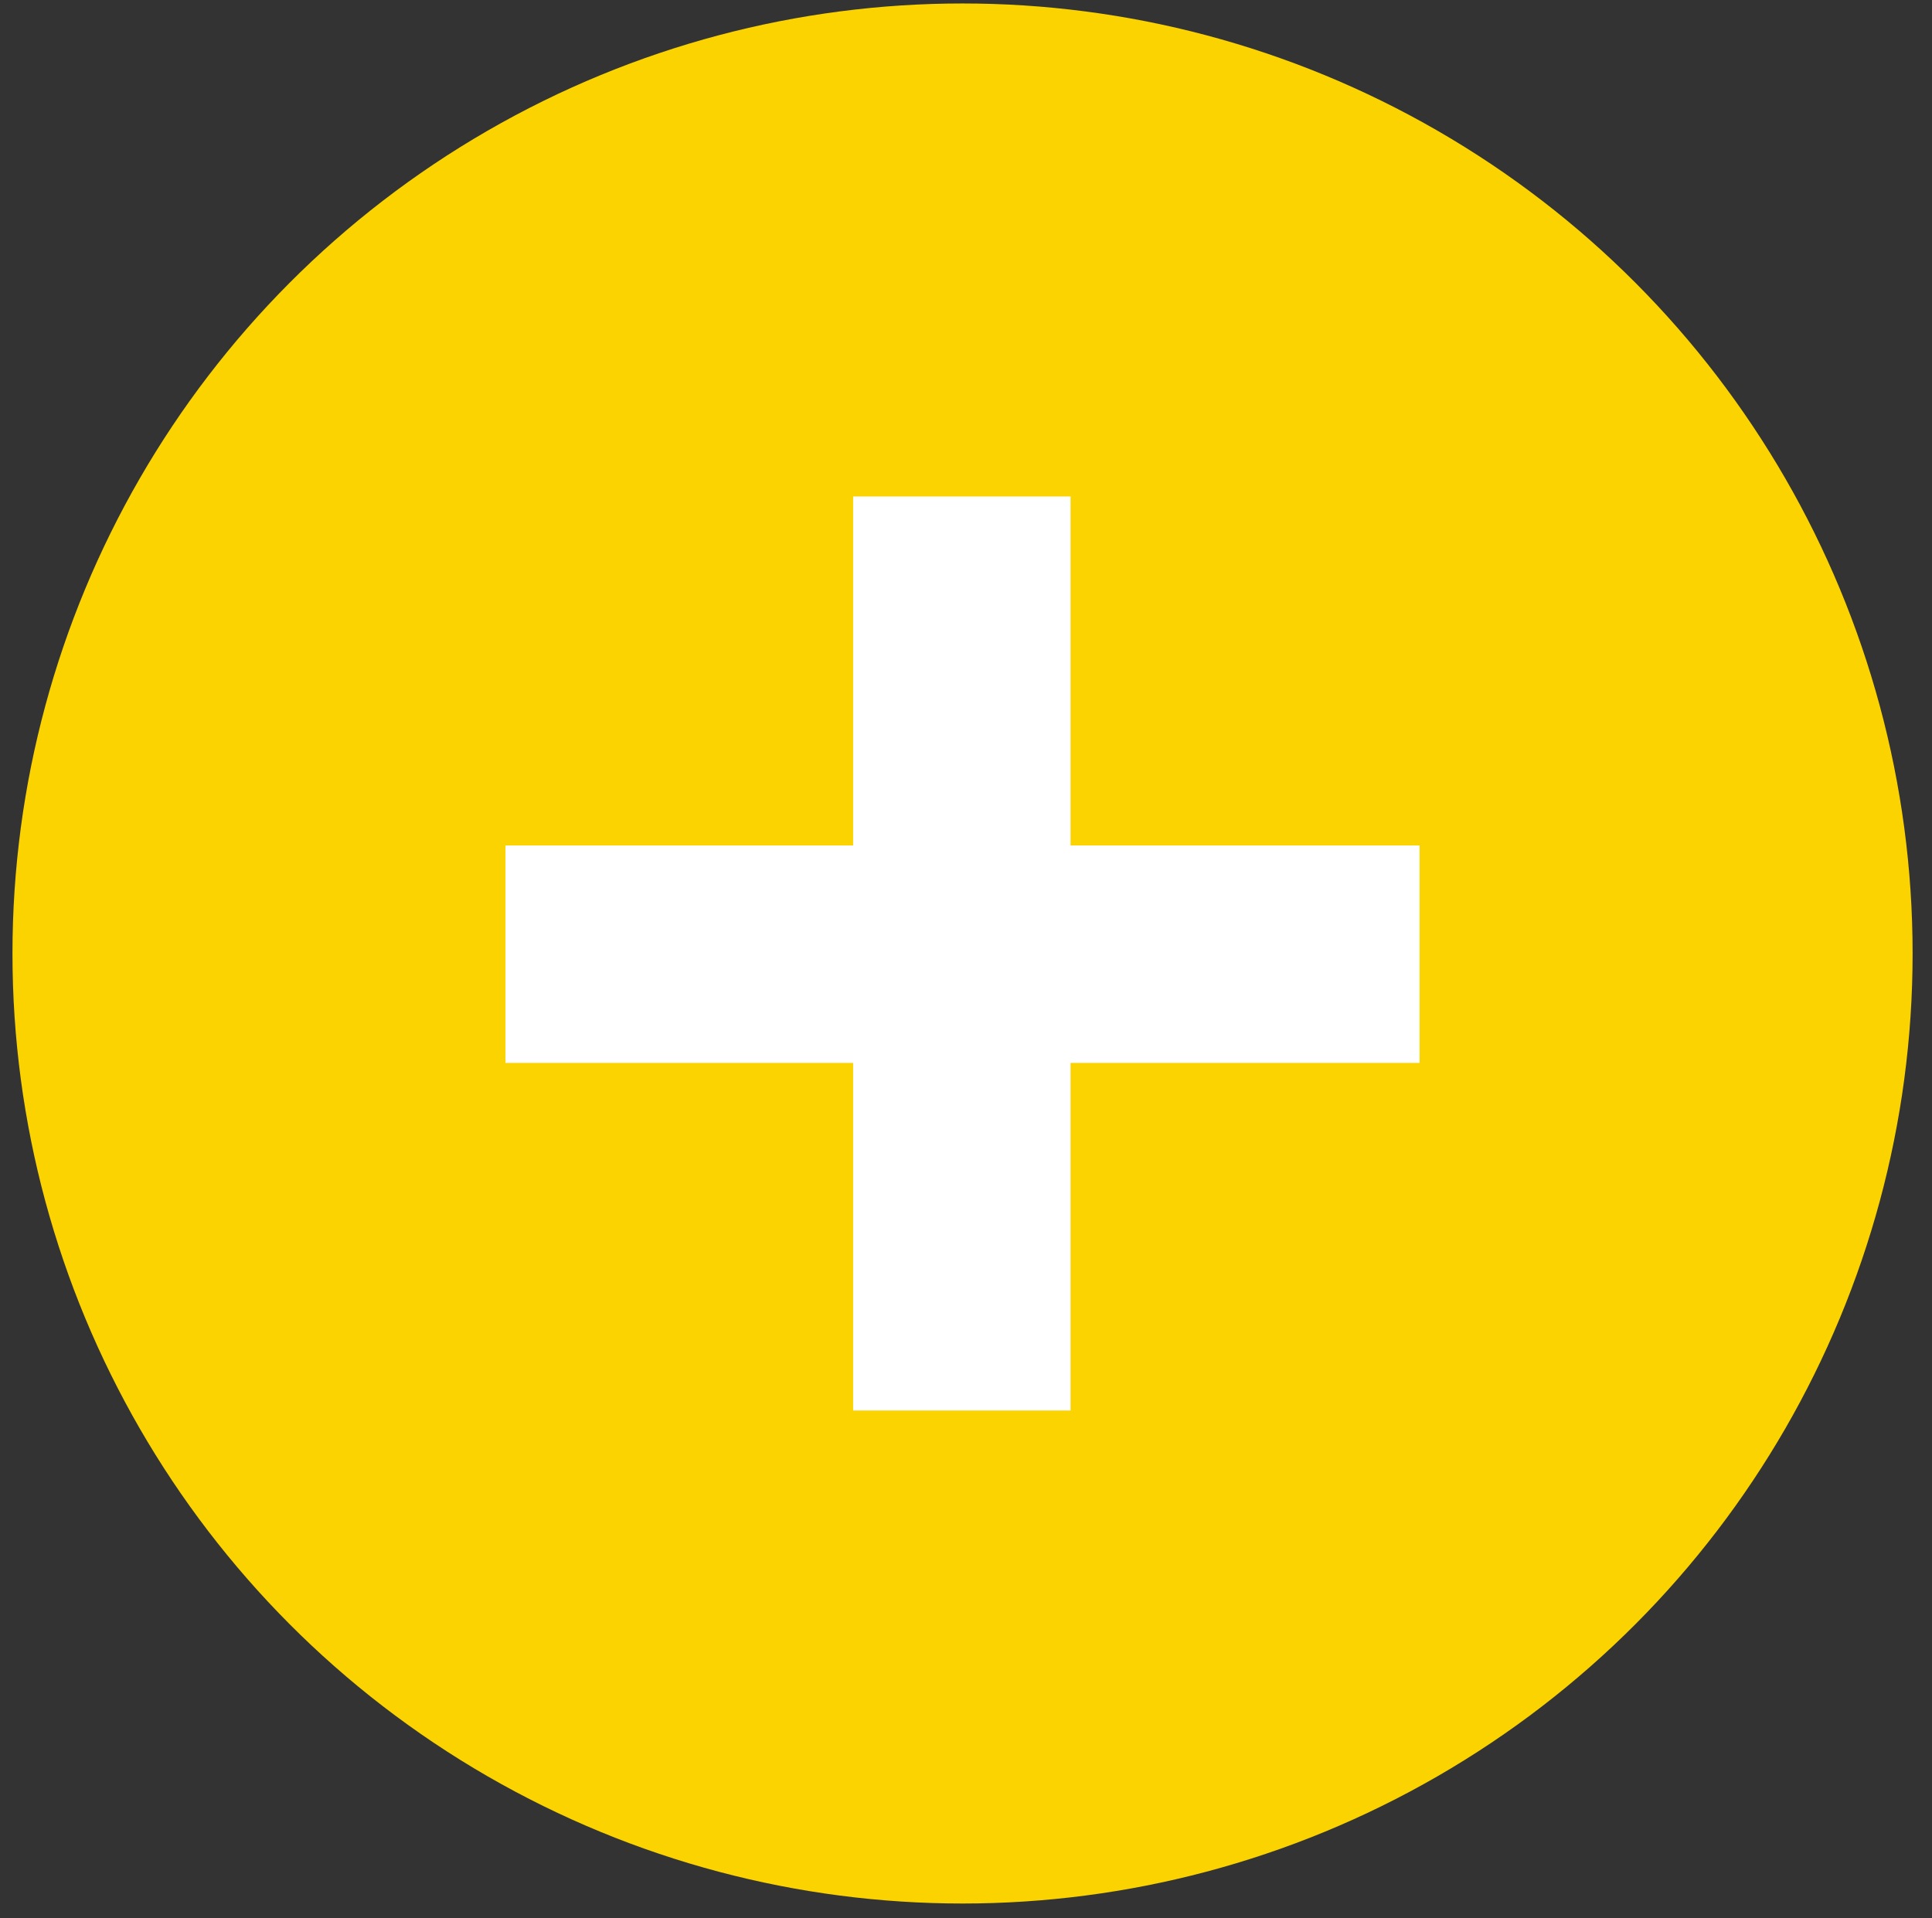 <?xml version="1.0" encoding="utf-8"?>
<!-- Generator: Adobe Illustrator 21.0.1, SVG Export Plug-In . SVG Version: 6.00 Build 0)  -->
<svg version="1.1" id="_x3C_Calque_x3E_" xmlns="http://www.w3.org/2000/svg" xmlns:xlink="http://www.w3.org/1999/xlink" x="0px"
	 y="0px" viewBox="0 0 279 277" style="enable-background:new 0 0 279 277;" xml:space="preserve">
<rect x="0" y="0" width="279" height="277" fill="#333333" stroke="none"/>
<style type="text/css">
	.st0{fill:#FAD300;}
	.st1{fill:#FFFFFF;}
</style>
<circle class="st0" cx="139" cy="137.7" r="137.2"/>
<g>
	<path class="st1" d="M205,122.1v31.4H73v-31.4H205z M123.2,71.7h31.4v132h-31.4V71.7z"/>
</g>
</svg>
